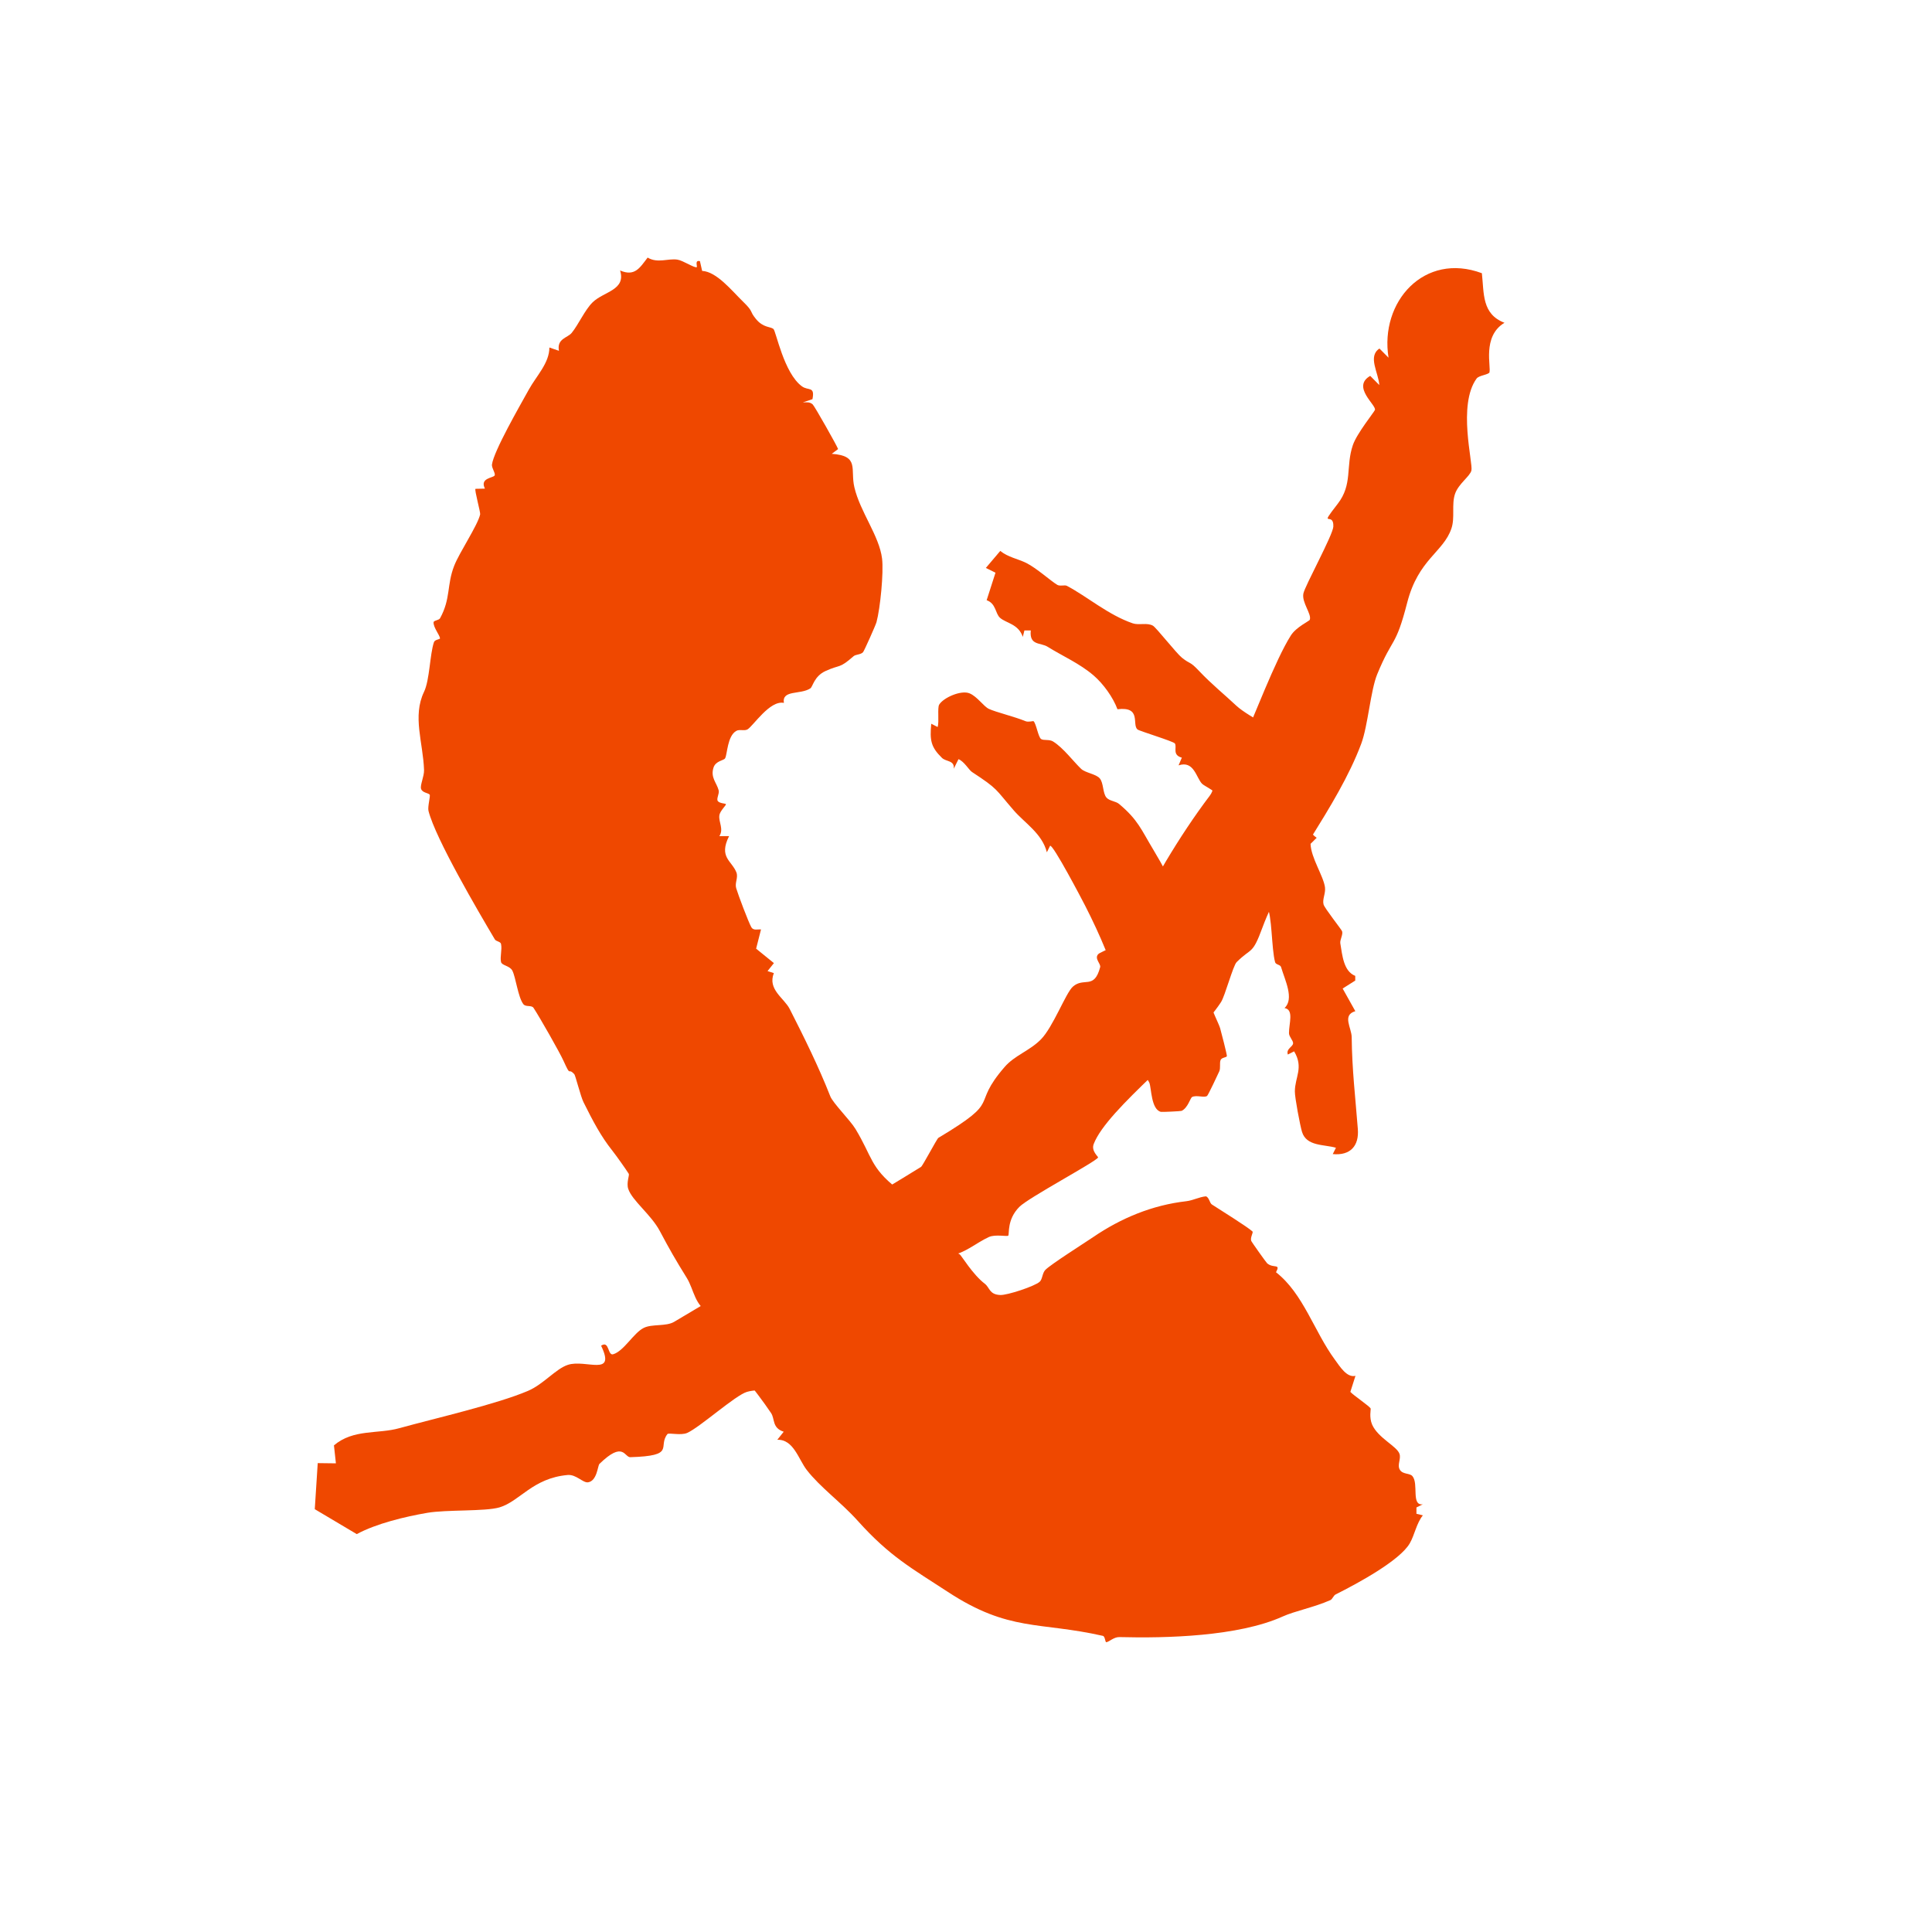 <svg width="68" height="68" viewBox="0 0 68 68" fill="none" xmlns="http://www.w3.org/2000/svg">
<path d="M22.795 9.066C23.146 9.278 23.512 9.088 23.841 9.138C24.04 9.167 24.437 9.438 24.526 9.404C24.543 9.349 24.45 9.148 24.635 9.191L24.713 9.535C25.225 9.559 25.764 10.24 26.153 10.617C26.541 10.994 26.36 10.926 26.605 11.225C26.861 11.54 27.111 11.489 27.222 11.578C27.312 11.651 27.59 13.136 28.226 13.598C28.452 13.763 28.688 13.581 28.596 14.05L28.257 14.163C28.387 14.163 28.5 14.137 28.606 14.236C28.674 14.301 29.47 15.707 29.498 15.806L29.275 15.973C30.264 16.043 29.92 16.51 30.071 17.15C30.273 18.017 30.947 18.856 31.046 19.662C31.105 20.15 30.983 21.405 30.849 21.9C30.816 22.016 30.415 22.912 30.377 22.954C30.295 23.046 30.116 23.029 30.041 23.098C29.524 23.55 29.595 23.373 29.06 23.616C28.653 23.8 28.61 24.169 28.521 24.229C28.168 24.459 27.517 24.271 27.59 24.74C27.093 24.637 26.511 25.555 26.308 25.673C26.202 25.734 26.023 25.661 25.915 25.725C25.597 25.906 25.601 26.549 25.521 26.69C25.479 26.768 25.187 26.776 25.112 27.02C25.003 27.369 25.22 27.539 25.295 27.817C25.326 27.935 25.209 28.107 25.262 28.191C25.316 28.276 25.529 28.279 25.547 28.3C25.578 28.335 25.34 28.532 25.319 28.701C25.288 28.932 25.481 29.181 25.319 29.429H25.661C25.288 30.175 25.753 30.289 25.918 30.703C25.991 30.887 25.856 31.071 25.911 31.26C25.982 31.498 26.339 32.447 26.445 32.636C26.518 32.761 26.669 32.703 26.785 32.713L26.613 33.39L27.239 33.898L27.015 34.179L27.237 34.25C27.009 34.827 27.598 35.126 27.795 35.513C28.302 36.509 28.816 37.548 29.223 38.585C29.317 38.825 29.916 39.419 30.109 39.734C30.707 40.722 30.625 41.09 31.577 41.834C31.652 41.893 31.834 41.846 31.86 41.877C31.934 41.962 31.813 42.256 31.9 42.411C31.924 42.456 32.213 42.544 32.334 42.711C32.491 42.932 32.484 43.213 32.626 43.441C32.913 43.91 33.505 43.975 33.778 44.148C33.837 44.185 34.232 44.855 34.661 45.183C34.842 45.322 34.814 45.563 35.208 45.58C35.455 45.59 36.419 45.272 36.593 45.114C36.694 45.025 36.682 44.807 36.795 44.694C36.991 44.496 38.142 43.768 38.476 43.542C39.454 42.875 40.554 42.416 41.753 42.279C41.991 42.251 42.203 42.131 42.441 42.107C42.556 42.136 42.575 42.343 42.653 42.393C42.945 42.583 43.911 43.182 44.084 43.345C44.118 43.378 43.997 43.561 44.039 43.674C44.055 43.719 44.563 44.43 44.599 44.464C44.825 44.657 45.085 44.457 44.911 44.779C45.872 45.529 46.256 46.867 46.979 47.85C47.16 48.097 47.404 48.5 47.708 48.425L47.528 48.99C47.639 49.113 48.192 49.484 48.242 49.574C48.256 49.6 48.181 49.885 48.296 50.145C48.508 50.618 49.163 50.898 49.257 51.169C49.321 51.353 49.163 51.563 49.274 51.737C49.378 51.898 49.62 51.846 49.712 51.954C49.941 52.221 49.658 53.005 50.078 52.946L49.854 53.057V53.28L50.08 53.335C49.856 53.611 49.79 54.023 49.621 54.317C49.272 54.925 47.795 55.726 47.01 56.119C46.928 56.161 46.902 56.285 46.822 56.32C46.24 56.577 45.572 56.702 45.141 56.898C43.581 57.599 41.05 57.663 39.399 57.62C39.201 57.616 39.039 57.788 38.94 57.8C38.893 57.807 38.902 57.595 38.815 57.576C36.586 57.07 35.521 57.444 33.365 56.032C32.095 55.201 31.317 54.785 30.189 53.527C29.591 52.863 28.872 52.354 28.394 51.737C28.107 51.367 27.931 50.656 27.359 50.675L27.584 50.392C27.169 50.257 27.279 49.946 27.14 49.736C26.591 48.916 25.792 48.002 25.241 47.149C25.213 47.102 25.334 46.461 24.76 46.322L24.987 46.21C24.45 45.974 24.428 45.394 24.176 44.984C23.78 44.346 23.563 43.969 23.226 43.333C22.917 42.749 22.246 42.256 22.112 41.844C22.041 41.632 22.16 41.36 22.131 41.315C22.035 41.16 21.69 40.673 21.546 40.491C21.151 39.994 20.875 39.471 20.536 38.79C20.441 38.602 20.251 37.847 20.215 37.81C19.97 37.544 20.112 37.953 19.836 37.343C19.702 37.043 19.003 35.817 18.781 35.477C18.708 35.364 18.507 35.456 18.419 35.341C18.233 35.096 18.154 34.401 18.034 34.165C17.944 33.988 17.663 33.985 17.635 33.86C17.593 33.674 17.678 33.429 17.635 33.225C17.619 33.138 17.459 33.137 17.416 33.062C16.837 32.085 15.331 29.523 15.082 28.543C15.044 28.399 15.157 28.013 15.122 27.968C15.074 27.907 14.862 27.904 14.82 27.763C14.78 27.633 14.932 27.329 14.925 27.101C14.892 26.137 14.511 25.213 14.923 24.354C15.126 23.934 15.126 23.038 15.274 22.602C15.307 22.504 15.492 22.508 15.487 22.466C15.472 22.343 15.253 22.089 15.26 21.905C15.263 21.833 15.444 21.837 15.489 21.76C15.87 21.065 15.72 20.593 15.986 19.914C16.17 19.441 16.808 18.502 16.9 18.105C16.916 18.033 16.694 17.246 16.735 17.205L17.068 17.198C16.879 16.824 17.348 16.826 17.407 16.738C17.454 16.67 17.301 16.472 17.315 16.352C17.377 15.877 18.3 14.279 18.611 13.716C18.877 13.233 19.338 12.778 19.336 12.231L19.673 12.347C19.591 11.915 19.982 11.892 20.123 11.715C20.364 11.418 20.585 10.909 20.856 10.643C21.245 10.259 22.041 10.216 21.825 9.52C22.345 9.743 22.52 9.424 22.795 9.066ZM35.206 19.391C35.483 19.614 35.82 19.667 36.117 19.812C36.487 19.996 36.992 20.456 37.215 20.586C37.31 20.64 37.474 20.581 37.547 20.618C38.257 20.99 39.008 21.646 39.871 21.94C40.09 22.013 40.375 21.905 40.58 22.023C40.7 22.093 41.402 22.991 41.6 23.149C41.92 23.404 41.859 23.251 42.203 23.615C42.638 24.077 43.115 24.461 43.52 24.843C43.737 25.045 44.209 25.317 44.482 25.47L44.317 25.915C44.665 26.012 44.849 26.62 45.091 26.894C45.23 27.049 45.527 27.156 45.544 27.178C45.57 27.215 45.391 27.527 45.598 28.021C45.657 28.163 45.422 28.229 46.006 28.186C45.931 28.644 45.924 29.207 46.343 29.487L46.127 29.701C46.143 30.194 46.581 30.83 46.635 31.23C46.663 31.447 46.536 31.648 46.585 31.834C46.621 31.968 47.219 32.718 47.238 32.779C47.275 32.897 47.156 33.078 47.174 33.2C47.245 33.624 47.288 34.185 47.7 34.348V34.513L47.257 34.793L47.703 35.59C47.227 35.729 47.572 36.174 47.575 36.506C47.587 37.653 47.704 38.615 47.791 39.736C47.839 40.332 47.528 40.679 46.909 40.62L47.021 40.397C46.602 40.276 45.984 40.351 45.827 39.84C45.758 39.615 45.572 38.629 45.575 38.417C45.575 37.911 45.893 37.578 45.549 37.004L45.328 37.116C45.257 36.914 45.506 36.846 45.513 36.721C45.518 36.624 45.37 36.49 45.368 36.365C45.365 36.021 45.551 35.536 45.211 35.48C45.562 35.154 45.224 34.497 45.089 34.037C45.063 33.948 44.905 33.959 44.879 33.865C44.748 33.38 44.776 32.19 44.592 31.907C44.481 31.735 44.199 31.989 44.42 31.349H44.081C44.38 30.607 43.602 29.942 43.39 29.372C43.327 29.2 43.409 28.969 43.348 28.863C43.242 28.682 42.991 28.663 42.959 28.618C42.912 28.547 43.091 28.352 43.013 28.185C42.858 27.855 42.408 27.685 42.309 27.586C42.102 27.376 42.026 26.756 41.482 26.938L41.597 26.667C41.246 26.573 41.434 26.301 41.352 26.167C41.302 26.093 40.1 25.729 40.036 25.675C39.831 25.5 40.191 24.859 39.331 24.963C39.177 24.546 38.836 24.07 38.49 23.773C37.997 23.349 37.394 23.09 36.871 22.763C36.626 22.61 36.223 22.73 36.28 22.19H36.056L35.999 22.416C35.846 21.959 35.414 21.936 35.198 21.745C35.028 21.594 35.062 21.245 34.727 21.125L35.038 20.157L34.699 19.989L35.206 19.391ZM33.057 24.799C33.208 24.554 33.826 24.281 34.123 24.403C34.396 24.514 34.622 24.867 34.808 24.952C35.065 25.07 35.71 25.223 36.094 25.383C36.197 25.425 36.358 25.372 36.374 25.383H36.377C36.474 25.472 36.542 25.949 36.646 26.013C36.738 26.071 36.933 26.015 37.065 26.098C37.421 26.317 37.786 26.808 38.052 27.061C38.203 27.204 38.58 27.242 38.709 27.398C38.846 27.562 38.809 27.909 38.941 28.069C39.045 28.194 39.268 28.195 39.39 28.298C40.059 28.861 40.163 29.194 40.599 29.917C40.908 30.428 41.191 30.974 41.561 31.662C41.684 31.891 41.994 31.745 41.702 32.306C42.109 32.447 41.772 32.938 41.994 33.383C42.067 33.531 42.605 34.302 42.614 34.367C42.642 34.574 42.472 34.886 42.552 35.201C42.632 35.517 42.894 36.021 42.944 36.188C42.977 36.297 43.187 37.117 43.182 37.167C43.174 37.23 42.995 37.209 42.958 37.317C42.92 37.426 42.965 37.589 42.916 37.704C42.873 37.802 42.525 38.541 42.487 38.571C42.392 38.651 42.111 38.529 41.954 38.613C41.895 38.648 41.807 38.998 41.588 39.099C41.551 39.113 40.896 39.143 40.861 39.134C40.514 39.049 40.529 38.305 40.454 38.111C40.385 37.935 40.074 37.713 40.017 37.282C39.972 36.943 40.083 36.446 40.012 36.182C39.991 36.099 39.624 35.625 39.483 35.107C39.179 33.979 38.721 32.911 38.196 31.882C38.099 31.691 37.053 29.693 36.959 29.77L36.846 29.997C36.679 29.337 36.064 28.965 35.682 28.524C35.015 27.756 35.149 27.787 34.211 27.172C34.098 27.096 33.943 26.807 33.736 26.72L33.569 27.057C33.604 26.755 33.298 26.816 33.154 26.675C32.76 26.291 32.723 26.05 32.777 25.473L33.001 25.588C33.062 25.416 32.986 24.912 33.057 24.799Z" fill="#EF4800"/>
<path d="M52.435 13.096C52.388 13.196 52.057 13.207 51.971 13.324C51.296 14.255 51.851 16.297 51.789 16.558C51.744 16.76 51.333 17.028 51.213 17.38C51.083 17.757 51.217 18.221 51.084 18.604C50.801 19.437 49.922 19.681 49.529 21.21C49.116 22.817 49.025 22.392 48.475 23.727C48.239 24.299 48.148 25.542 47.911 26.177C47.061 28.449 45.182 30.613 44.438 32.636C44.074 33.629 44.06 33.331 43.526 33.863C43.399 33.989 43.118 35.049 42.977 35.269C41.982 36.8 38.972 39.01 38.494 40.268C38.4 40.513 38.663 40.716 38.649 40.739C38.581 40.886 36.19 42.157 35.877 42.479C35.432 42.928 35.534 43.429 35.487 43.49C35.456 43.531 35.028 43.435 34.803 43.54C34.342 43.75 33.947 44.134 33.385 44.202C34.052 45.08 32.831 45.08 32.421 45.379C32.181 45.556 31.287 46.608 30.907 46.862C30.669 47.02 29.967 47.135 29.646 47.138L29.838 47.721C29.435 48.121 29.372 47.442 29.212 47.486C29.09 47.521 28.066 48.228 27.863 48.384C27.742 48.477 27.837 48.794 27.717 48.851C27.378 49.011 26.738 48.856 26.288 48.99C25.881 49.111 24.636 50.233 24.189 50.433C23.96 50.535 23.533 50.417 23.49 50.476C23.139 50.925 23.808 51.24 22.184 51.288C21.976 51.294 21.945 50.698 21.098 51.525C21.037 51.585 21.017 52.122 20.7 52.172C20.518 52.201 20.281 51.887 19.978 51.915C18.744 52.026 18.298 52.841 17.58 53.055C17.075 53.203 15.723 53.13 15.043 53.246C14.258 53.38 13.238 53.626 12.557 53.996L11.079 53.118L11.183 51.497L11.823 51.505L11.754 50.872C12.437 50.291 13.305 50.479 14.056 50.267C15.335 49.914 17.479 49.424 18.582 48.955C19.133 48.72 19.557 48.179 19.988 48.038C20.616 47.832 21.692 48.476 21.157 47.364C21.453 47.164 21.381 47.732 21.586 47.664C21.963 47.549 22.302 46.912 22.659 46.737C22.946 46.593 23.442 46.693 23.726 46.525C24.671 45.955 26.101 45.151 27.185 44.367C28.874 43.144 30.646 42.174 32.418 41.07C32.477 41.032 32.976 40.08 33.028 40.049C35.342 38.665 34.119 38.986 35.36 37.553C35.719 37.141 36.231 36.991 36.633 36.587C37.063 36.156 37.512 34.947 37.761 34.727C38.151 34.381 38.509 34.847 38.722 34.042C38.753 33.92 38.506 33.738 38.655 33.582C38.763 33.475 39.464 33.303 39.755 32.695C40.486 31.175 41.491 29.445 42.582 28.003C42.874 27.618 42.519 27.106 43.414 27.213L43.129 26.914C43.348 26.74 43.541 26.552 43.657 26.295C44.126 25.267 44.886 23.226 45.436 22.363C45.628 22.064 46.083 21.861 46.099 21.815C46.176 21.616 45.81 21.206 45.875 20.89C45.926 20.624 46.915 18.832 46.929 18.534C46.953 17.968 46.377 18.644 47.081 17.735C47.617 17.046 47.356 16.427 47.617 15.664C47.758 15.252 48.371 14.498 48.393 14.428C48.449 14.258 47.563 13.613 48.227 13.23L48.547 13.553C48.519 13.116 48.13 12.544 48.552 12.267L48.872 12.59C48.555 10.621 50.13 8.86 52.157 9.616C52.236 10.331 52.152 11.053 52.953 11.361C52.151 11.838 52.497 12.946 52.42 13.105L52.435 13.096Z" fill="#EF4800"/>
</svg>
